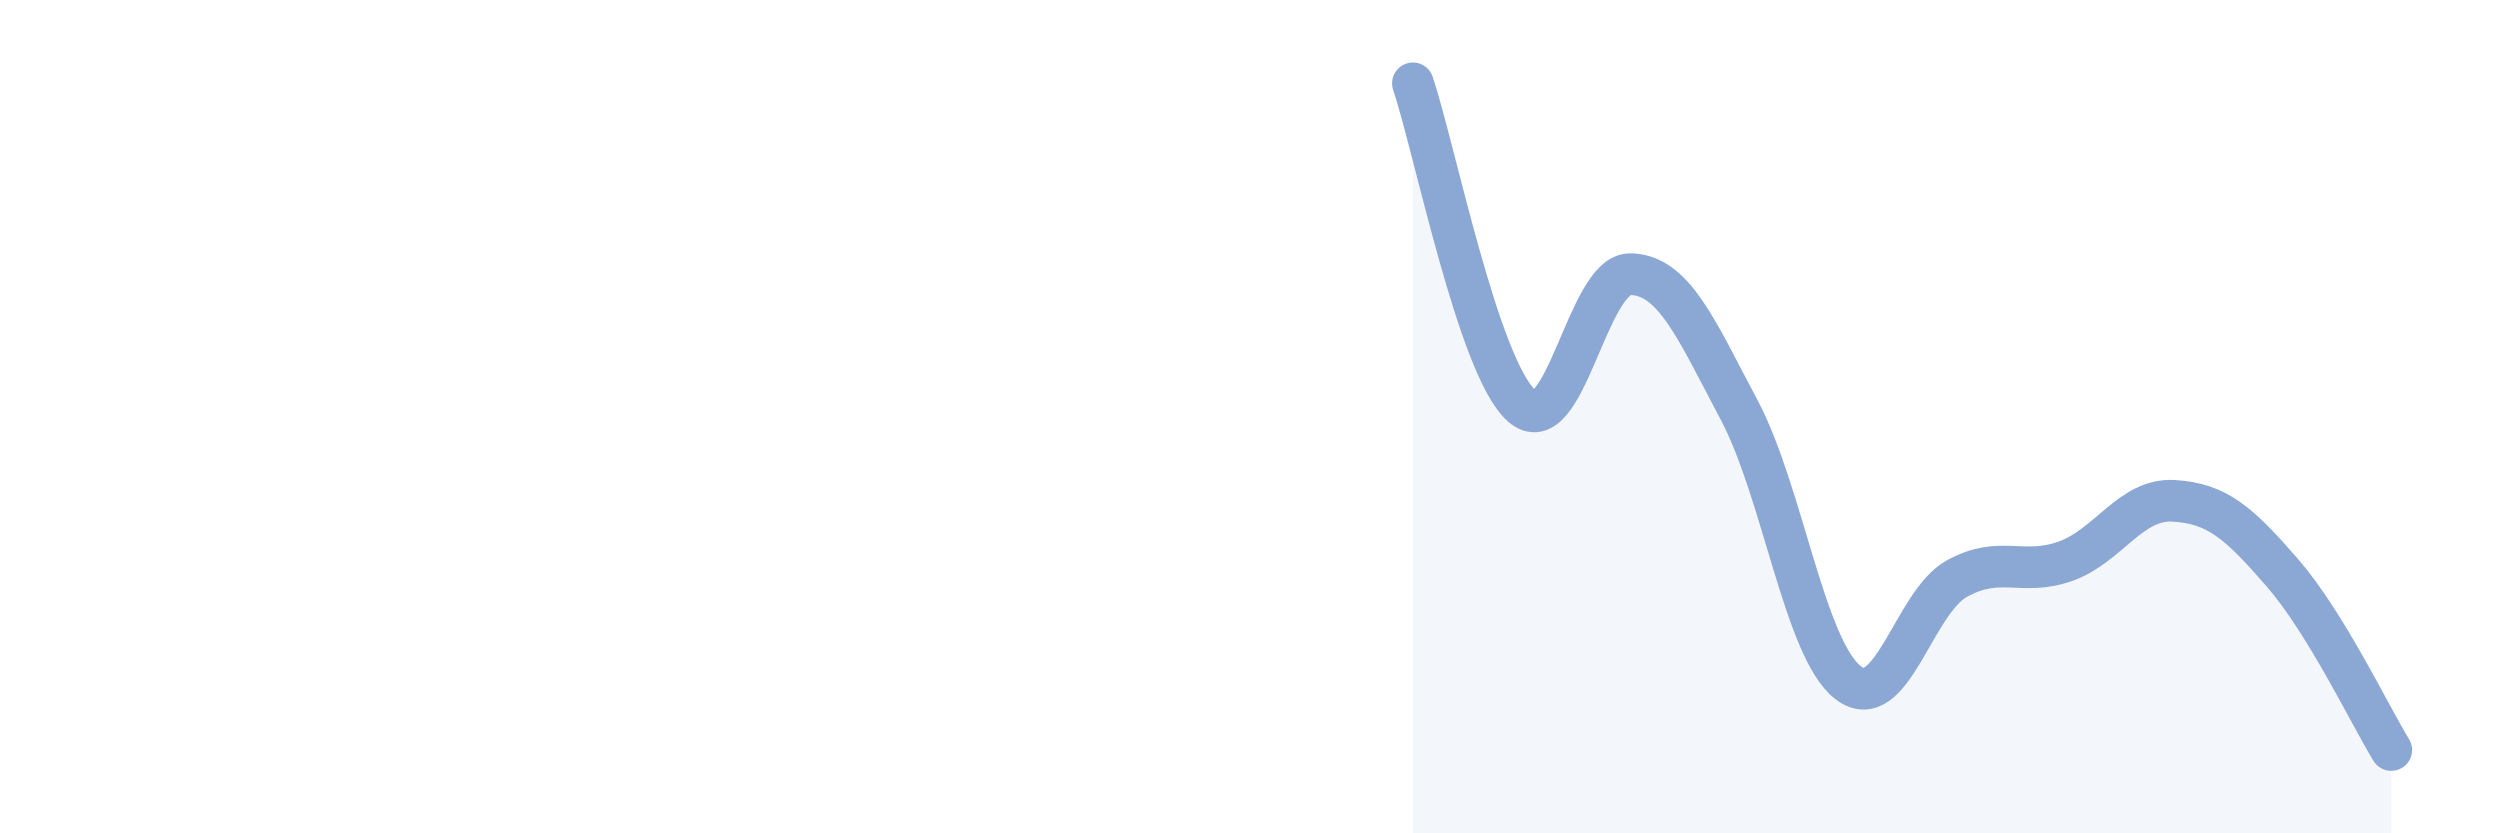 
    <svg width="60" height="20" viewBox="0 0 60 20" xmlns="http://www.w3.org/2000/svg">
      <path
        d="M 33.91,2 C 34.43,3.55 35.48,8.82 36.52,9.74 C 37.56,10.66 38.09,6.56 39.13,6.58 C 40.17,6.6 40.7,7.88 41.74,9.84 C 42.78,11.8 43.31,15.57 44.35,16.38 C 45.39,17.19 45.92,14.47 46.96,13.89 C 48,13.31 48.53,13.84 49.57,13.47 C 50.61,13.1 51.13,11.96 52.17,12.02 C 53.21,12.08 53.74,12.55 54.78,13.75 C 55.82,14.95 56.87,17.15 57.39,18L57.39 20L33.91 20Z"
        fill="#8ba7d3"
        opacity="0.1"
        stroke-linecap="round"
        stroke-linejoin="round"
      />
      <path
        d="M 33.91,2 C 34.43,3.55 35.48,8.82 36.52,9.74 C 37.56,10.66 38.09,6.56 39.13,6.58 C 40.17,6.6 40.7,7.88 41.74,9.84 C 42.78,11.8 43.31,15.57 44.35,16.38 C 45.39,17.19 45.92,14.47 46.96,13.89 C 48,13.31 48.53,13.84 49.57,13.47 C 50.61,13.1 51.13,11.96 52.17,12.02 C 53.21,12.08 53.74,12.55 54.78,13.75 C 55.82,14.95 56.87,17.15 57.39,18"
        stroke="#8ba7d3"
        stroke-width="1"
        fill="none"
        stroke-linecap="round"
        stroke-linejoin="round"
      />
    </svg>
  